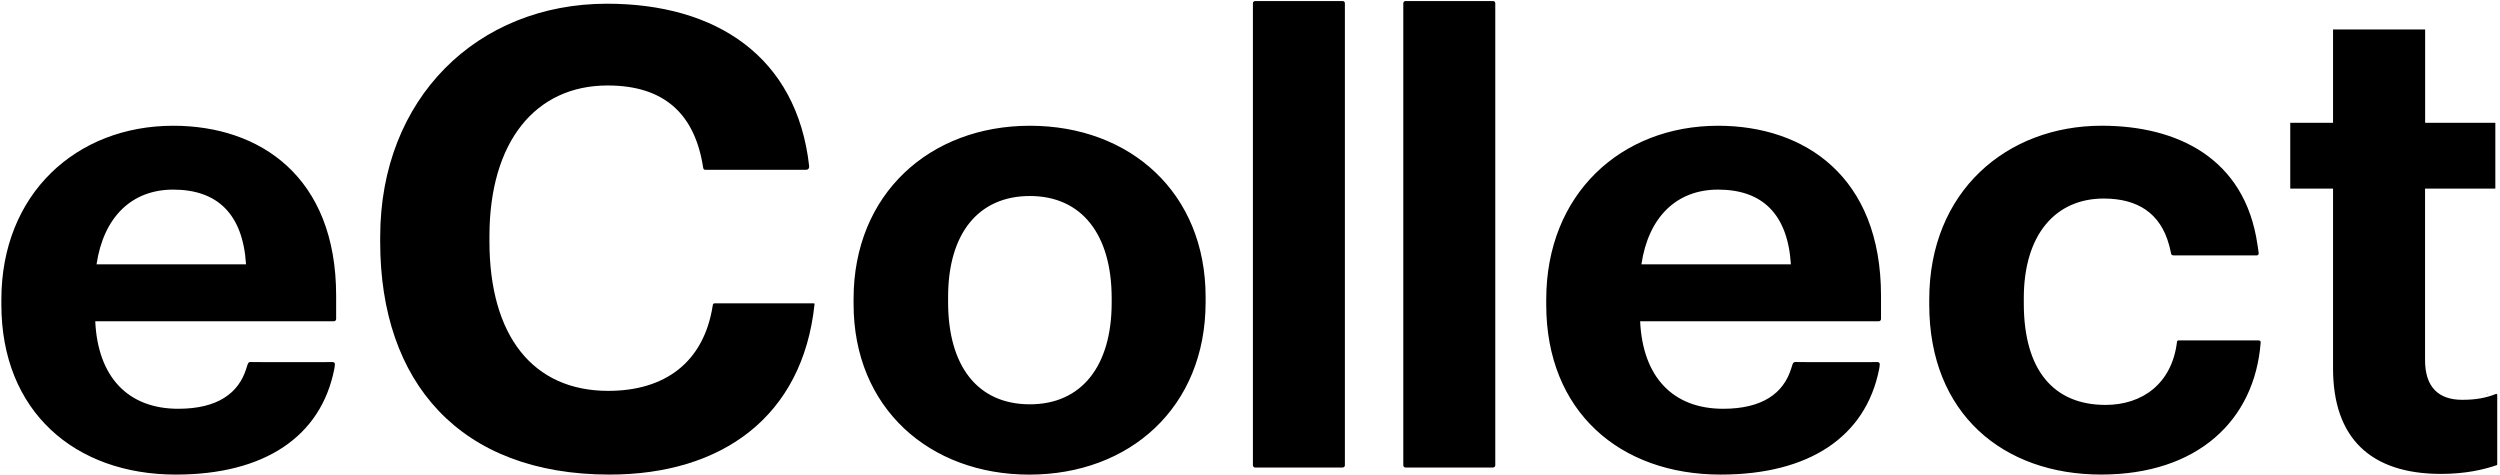 <svg xmlns="http://www.w3.org/2000/svg" width="895" height="170"><g fill="currentColor" fill-rule="nonzero"><path d="M305.58 108.83V107c0-37.51 27.22-61.98 63.13-61.98s62.9 24.02 62.9 61.3v1.83c0 37.74-27.22 61.76-63.13 61.76-35.69-.01-62.9-23.8-62.9-61.08m92.4-.46v-1.6c0-22.87-10.75-36.6-29.28-36.6-18.3 0-29.28 13.27-29.28 36.14v1.83c0 22.87 10.52 36.6 29.28 36.6 18.53 0 29.28-13.73 29.28-36.37M448.54 1.17c0-.44.36-.8.8-.8h31.33c.44 0 .8.36.8.8v165.4c0 .44-.36.8-.8.8h-31.33c-.44 0-.8-.36-.8-.8zM502.38 1.17c0-.44.36-.8.8-.8h31.33c.44 0 .8.36.8.8v165.4c0 .44-.36.8-.8.8h-31.33c-.44 0-.8-.36-.8-.8zM88.08 94.64c-1.14-18.07-10.29-26.76-26.07-26.76-14.87 0-24.93 9.83-27.45 26.76zm8.53 35H116l3.1-.03c.44 0 .82.36.8.8-.03.78-.23 1.74-.23 1.74-4.81 24.27-25.11 37.75-56.74 37.75-36.14 0-62.44-22.64-62.44-60.84v-1.83c0-37.74 26.76-62.21 61.53-62.21 30.88 0 58.32 18.07 58.32 60.84v8.35c0 .44-.36.8-.8.8H34.1c.92 19.9 11.66 31.33 29.73 31.33 14.07 0 21.58-5.59 24.31-14.3 0 0 .33-1.11.53-1.64s.51-.8.95-.8l2.95.03zM641.14 94.64c-1.14-18.07-10.29-26.76-26.07-26.76-14.87 0-24.93 9.83-27.45 26.76zm8.53 35h19.39l3.1-.03c.44 0 .82.36.8.8-.03.78-.23 1.74-.23 1.74-4.81 24.27-25.11 37.75-56.74 37.75-36.14 0-62.44-22.64-62.44-60.84v-1.83c0-37.74 26.76-62.21 61.53-62.21 30.88 0 58.32 18.07 58.32 60.84v8.35c0 .44-.36.8-.8.8h-85.43c.92 19.9 11.66 31.33 29.73 31.33 14.07 0 21.58-5.59 24.31-14.3 0 0 .33-1.11.53-1.64s.51-.8.95-.8l2.95.03zM808.4 121.86h-28.37c-.37 0-.66.21-.66.46-1.77 15.02-12.43 22.64-25.57 22.64-18.53 0-29.28-12.35-29.28-36.37v-1.83c0-22.87 11.44-35.68 28.59-35.68 12.22 0 20.3 5.26 23.42 16.61.26.95.5 1.94.69 2.98 0 .42.41.77.92.77h29.79c.38 0 .72-.32.69-.77-.1-1.03-.29-1.98-.43-2.98-4.49-31.4-29.14-42.68-55.77-42.68-34.08 0-61.75 23.56-61.75 62.21v1.83c0 39.11 26.53 60.84 61.53 60.84 34.44 0 54.96-19.3 57.121-47.24.009-.4-.041-.79-.921-.79M893.69 140.98c-3.77 1.51-7.36 2.15-12.25 2.15-8.46 0-13.27-4.58-13.27-14.18V67.52h25.16V43.96H868.2V10.54h-32.97v33.42h-15.32v23.56h15.32v64.4c0 24.93 13.49 37.74 38.65 37.74 8.77 0 15.34-1.55 19.9-3.12.16-.06.23-.14.23-.31v-25z"/><path d="M890.49 141.23c0-.22-.07-.35-.33-.25zM291.33 108.6c.2 0 .3.1.27.36l-.01.08c-4.28 40.2-33.26 60.86-73.37 60.86-53.52 0-82.11-32.94-82.11-83.26v-1.83c0-49.63 34.77-83.48 81.2-83.48 38.93 0 68.01 18.82 72.38 58.22.02.77-.37 1.24-1.14 1.24H252.5c-.5 0-.72-.3-.79-.89-2.95-19.1-13.91-29.3-34.18-29.3-25.85 0-42.31 20.13-42.31 53.98v1.83c0 33.85 15.55 53.52 42.54 53.52 20.11 0 34.19-10.04 37.4-30.56.07-.58.22-.77.74-.77h35.45"/></g></svg>